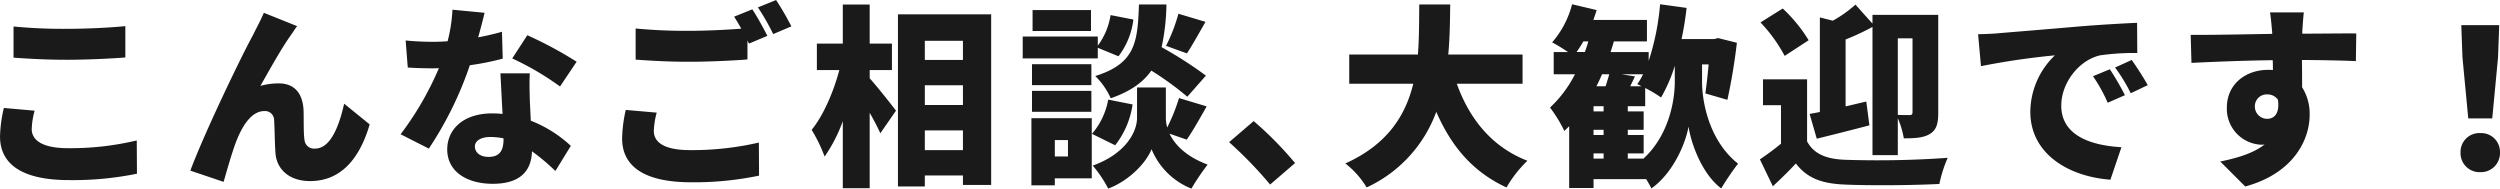 <svg xmlns="http://www.w3.org/2000/svg" width="478.188" height="36.075" viewBox="0 0 478.188 36.075">
  <g id="main-last-txt" transform="translate(-726.096 -986.514)">
    <path id="パス_138625" data-name="パス 138625" d="M-241.314-27.417v5.957c3.071.222,6.327.407,10.286.407,3.589,0,8.473-.222,11.1-.444v-5.994c-2.923.3-7.437.518-11.137.518A99.922,99.922,0,0,1-241.314-27.417Zm4.033,16.1-5.883-.518A26.03,26.03,0,0,0-243.9-6.4c0,5.328,4.218,8.362,13.209,8.362A61.193,61.193,0,0,0-217.708.74l-.037-6.364a54.553,54.553,0,0,1-13.172,1.48c-4.995,0-6.919-1.591-6.919-3.663A15.073,15.073,0,0,1-237.281-11.322Zm50.209-16.169-6.364-2.553c-.777,1.813-1.591,3.219-2.072,4.255-1.961,3.515-9.25,18.574-11.988,25.937l6.364,2.146c.592-2.035,1.7-6.031,2.59-8.177,1.258-3.034,2.96-5.365,5.217-5.365a1.729,1.729,0,0,1,1.85,1.776c.111,1.221.111,4.329.259,6.216.185,2.96,2.442,5.4,6.623,5.4,5.883,0,9.472-4.255,11.4-10.841l-4.884-3.959c-1.11,4.958-2.849,8.584-5.55,8.584a1.83,1.83,0,0,1-2.035-1.665c-.222-1.406-.111-4.44-.185-5.772-.185-3.182-1.776-5.032-4.736-5.032a12.589,12.589,0,0,0-3.515.481c1.776-3.108,3.922-7.03,5.846-9.731C-187.849-26.344-187.479-26.973-187.072-27.491Zm35.853-2.553-6.142-.592a29.469,29.469,0,0,1-.925,6.031q-1.443.111-2.886.111c-1.221,0-3.441-.074-5.143-.259l.407,5.18c1.7.111,3.219.148,4.773.148.407,0,.777,0,1.184-.037a59.586,59.586,0,0,1-7.326,12.654l5.4,2.738a68.051,68.051,0,0,0,7.844-15.947,50.486,50.486,0,0,0,6.29-1.258l-.148-5.143c-1.258.37-2.812.74-4.551,1.073C-151.922-27.195-151.478-28.9-151.219-30.044Zm-1.85,25.567c0-1.073,1.147-1.813,2.96-1.813a13.8,13.8,0,0,1,2.516.259v.185c0,2.072-.666,3.367-2.886,3.367C-152.033-2.479-153.069-3.293-153.069-4.477Zm10.508-13.986h-5.624c.111,2.072.259,5.143.407,7.77a16.938,16.938,0,0,0-1.961-.111c-5.7,0-8.621,3.182-8.621,6.882,0,4.292,3.811,6.586,8.7,6.586,5.476,0,7.4-2.664,7.511-6.216A39.507,39.507,0,0,1-137.677.222l2.96-4.81a24.094,24.094,0,0,0-7.659-4.81c-.074-1.554-.148-3-.185-3.885C-142.6-15.1-142.672-16.872-142.561-18.463Zm5.772,2.516,3.182-4.736a74.875,74.875,0,0,0-9.435-5.069l-2.886,4.44A53.774,53.774,0,0,1-136.789-15.947Zm18.5,5-5.92-.518a26.387,26.387,0,0,0-.7,5.439c0,5.328,4.181,8.4,13.209,8.4A60.948,60.948,0,0,0-98.716,1.11l-.037-6.327a56.629,56.629,0,0,1-13.172,1.443c-5.032,0-6.919-1.554-6.919-3.663A15.073,15.073,0,0,1-118.289-10.952Zm18.278-19.758-3.478,1.406c.444.666.925,1.48,1.369,2.294-2.886.222-6.734.407-9.953.407a99.922,99.922,0,0,1-10.249-.444v5.957c3.071.222,6.327.407,10.286.407,3.589,0,8.473-.222,11.1-.444v-3.626c.111.222.185.407.3.592l3.515-1.48C-97.791-26.936-99.086-29.341-100.011-30.71Zm4.551-1.776-3.478,1.406a41.273,41.273,0,0,1,2.923,5.106l3.478-1.48A52.808,52.808,0,0,0-95.46-32.486Zm17.908,13.394H-73.3v-5.069h-4.255v-7.474h-5.143v7.474h-4.958v5.069h4.292c-1.073,4.07-3,8.621-5.291,11.433a29.554,29.554,0,0,1,2.479,5.106,28.876,28.876,0,0,0,3.478-6.771V3.515h5.143v-14.43c.814,1.406,1.554,2.849,2.035,3.922l3-4.329c-.7-.925-3.7-4.736-5.032-6.179ZM-67.007-3.774V-7.548h7.289v3.774Zm7.289-12.4V-12.4h-7.289v-3.774Zm0-8.51v3.663h-7.289v-3.663ZM-72.15-29.748V3.182h5.143V1.073h7.289V2.886h5.4V-29.748Zm55.278,7.474c1-1.517,2.257-3.774,3.552-6.031l-5.18-1.554a32.447,32.447,0,0,1-2.368,6.142Zm3.626,4.255a75.467,75.467,0,0,0-8.473-5.439,40.493,40.493,0,0,0,.925-8.177h-5.254c-.259,7.067-.592,11.285-8.362,13.69a13.793,13.793,0,0,1,2.96,4.255c3.774-1.3,6.216-3.071,7.77-5.291A59.119,59.119,0,0,1-16.8-13.986ZM-35.224-30.562H-46.4v4h11.174Zm1.3,7.215,3.959,1.628a14.4,14.4,0,0,0,2.849-7.03l-4.366-.851a13.081,13.081,0,0,1-2.442,5.846v-1.739H-48.285v4.181h14.356ZM-35.15-20.2H-46.509v4H-35.15Zm-11.359,9.1H-35.15v-4H-46.509Zm6.882,5.4v3.145h-2.516V-5.7Zm4.551-4.181H-46.62V2.96h4.477V1.628h7.067Zm3.145-3.552a13.711,13.711,0,0,1-3.108,6.549L-30.6-4.7a16.421,16.421,0,0,0,3.33-7.807Zm15.022,7.659c1.11-1.591,2.479-4,3.811-6.364l-5.291-1.591A35.7,35.7,0,0,1-20.646-8.1a6.942,6.942,0,0,1-.259-1.85v-5.809h-5.513v5.809c0,2.7-2.183,6.882-8.473,9.139a22.944,22.944,0,0,1,2.96,4.4c4.292-1.628,7.437-5.254,8.288-7.548a13.712,13.712,0,0,0,7.622,7.548A45.474,45.474,0,0,1-12.913-1C-17.057-2.553-19.2-4.81-20.2-6.919ZM-.962,2.812,3.811-1.295A66.924,66.924,0,0,0-4.107-9.324l-4.7,4.033A77.337,77.337,0,0,1-.962,2.812ZM47.323-16.465v-5.587H33.115c.3-3.256.333-6.512.37-9.583h-5.92c-.037,3.071,0,6.327-.259,9.583H14.171v5.587H26.418c-1.48,6.031-4.884,11.581-12.987,15.244A16.84,16.84,0,0,1,17.5,3.367,25.569,25.569,0,0,0,30.821-11.1C33.67-4.551,37.74.37,44.252,3.367a23.206,23.206,0,0,1,4-5.106c-6.808-2.627-11.1-8.029-13.505-14.726ZM67.451-2.146v-1h3.034V-6.66H67.451v-1h3.034v-3.515H67.451v-1h3.33v-3.478a24.189,24.189,0,0,1,3.034,1.813,29.015,29.015,0,0,0,2.627-6.068v3.071c0,3.774-1.221,10.323-5.994,14.689Zm-6.549-1h1.924v1H60.9Zm3-15.133c-.185.7-.444,1.517-.7,2.294H61.457c.37-.74.74-1.517,1.073-2.294Zm-6.253-4.255a21.363,21.363,0,0,0,1.3-2.035H59.9a18.69,18.69,0,0,1-.666,2.035ZM60.9-11.174v-1h1.924v1Zm0,3.515h1.924v1H60.9Zm7.03-8.325c.259-.592.592-1.221.888-1.887L66.3-18.278h4.07a11.524,11.524,0,0,1-1.11,1.887c.259.111.518.259.851.407Zm13.727-4.181h1.258c-.185,2.072-.407,4.07-.629,5.55l4.218,1.221a109.8,109.8,0,0,0,1.813-10.915L84.73-25.2l-.777.185H77.737c.407-1.924.74-3.922.962-5.957l-5.069-.7a47.676,47.676,0,0,1-2.183,10.841v-1.7H64.158c.222-.666.444-1.369.629-2.035h6.327v-4.107H60.865c.222-.629.444-1.258.629-1.887l-4.7-1.11a17.823,17.823,0,0,1-3.811,7.289,33.617,33.617,0,0,1,3.034,1.85H53.28v4.255h4.07a22.95,22.95,0,0,1-4.773,6.364,25.971,25.971,0,0,1,2.738,4.477c.3-.3.629-.592.925-.925V3.478H60.9v-1.7H70.966a19.465,19.465,0,0,1,1,1.776C76.072.666,78.514-5,79.069-8.288c.481,3.219,2.553,9.065,6.253,11.84a53.2,53.2,0,0,1,3.219-4.736C83.1-5.476,81.659-12.8,81.659-16.835Zm40.256-4.995v14.134c0,.407-.148.555-.555.555-.333,0-1.332,0-2.257-.037V-25.16ZM103.6-5.957c3-.74,6.7-1.665,10.064-2.553l-.592-4.551c-1.332.3-2.664.629-3.959.925v-12.8a45.832,45.832,0,0,0,5.143-2.4V-2.812H119.1V-9.879a16.68,16.68,0,0,1,1.147,3.848c2.109,0,3.7-.074,4.958-.814,1.295-.777,1.628-2,1.628-4.07V-29.637h-12.58v1.665L111-31.6a23.565,23.565,0,0,1-4.329,3.071l-2.479-.629v18.093c-.7.148-1.369.259-1.961.37ZM102.046-24.79a28.844,28.844,0,0,0-4.958-6.068l-4.255,2.664a28.757,28.757,0,0,1,4.625,6.4Zm-.3,7.474H93.314v4.958h3.441V-5c-1.332,1.11-2.775,2.146-4.033,3L95.2,3.145c1.739-1.628,3.108-2.96,4.4-4.366,2.183,2.849,5,3.848,9.287,4.033,4.884.222,13.172.148,18.167-.111a24.685,24.685,0,0,1,1.591-5,189.246,189.246,0,0,1-19.758.37c-3.515-.148-5.883-1.147-7.141-3.515Zm32.708-8.621.555,6.105A142.136,142.136,0,0,1,149.147-21.9a15.1,15.1,0,0,0-4.7,10.8c0,7.881,7.067,12.358,15.318,12.987l2.109-6.216c-6.4-.37-11.507-2.516-11.507-7.955,0-4.4,3.441-8.732,7.437-9.62a46.665,46.665,0,0,1,7.1-.444l-.037-5.772c-2.7.111-7.067.37-10.767.666-6.771.592-12.358,1.036-15.836,1.332C137.566-26.048,135.938-25.974,134.458-25.937Zm25.2,6.7-3.219,1.332a29.725,29.725,0,0,1,2.812,5.069l3.293-1.443A49.037,49.037,0,0,0,159.655-19.24Zm4.181-1.776-3.182,1.443a30.986,30.986,0,0,1,3,4.921l3.256-1.554C166.167-17.538,164.8-19.684,163.836-21.016Zm32.93-9.1h-6.475c.111.555.259,1.924.407,3.7a1.659,1.659,0,0,0,.037.407c-4.773.074-11.322.222-15.614.185l.148,5.365c4.514-.222,9.99-.444,15.54-.518.037.629.037,1.258.037,1.887a7.431,7.431,0,0,0-.925-.037c-4.292,0-7.881,2.738-7.881,7.215a6.867,6.867,0,0,0,6.549,7.1,4.021,4.021,0,0,0,.666-.037c-2.183,1.7-5.254,2.59-8.473,3.256l4.773,4.773c9.25-2.516,12.321-8.954,12.321-13.69a9.522,9.522,0,0,0-1.443-5.291c0-1.554,0-3.441-.037-5.217,4.662.037,8.14.111,10.323.222l.074-5.291c-1.924-.037-6.882.037-10.323.037v-.407C196.507-27.121,196.655-29.415,196.766-30.118ZM187.4-12.025a2.255,2.255,0,0,1,2.368-2.4,2.394,2.394,0,0,1,2.035,1c.407,2.812-.851,3.663-2.035,3.663A2.336,2.336,0,0,1,187.4-12.025Zm40.811,2.183H232.8l1.11-11.692.222-6.142h-7.252l.222,6.142ZM230.51.444a3.655,3.655,0,0,0,3.774-3.774,3.6,3.6,0,0,0-3.774-3.7,3.6,3.6,0,0,0-3.774,3.7A3.634,3.634,0,0,0,230.51.444Z" transform="translate(970 1019)" fill="#1a1a1a"/>
  </g>
</svg>
